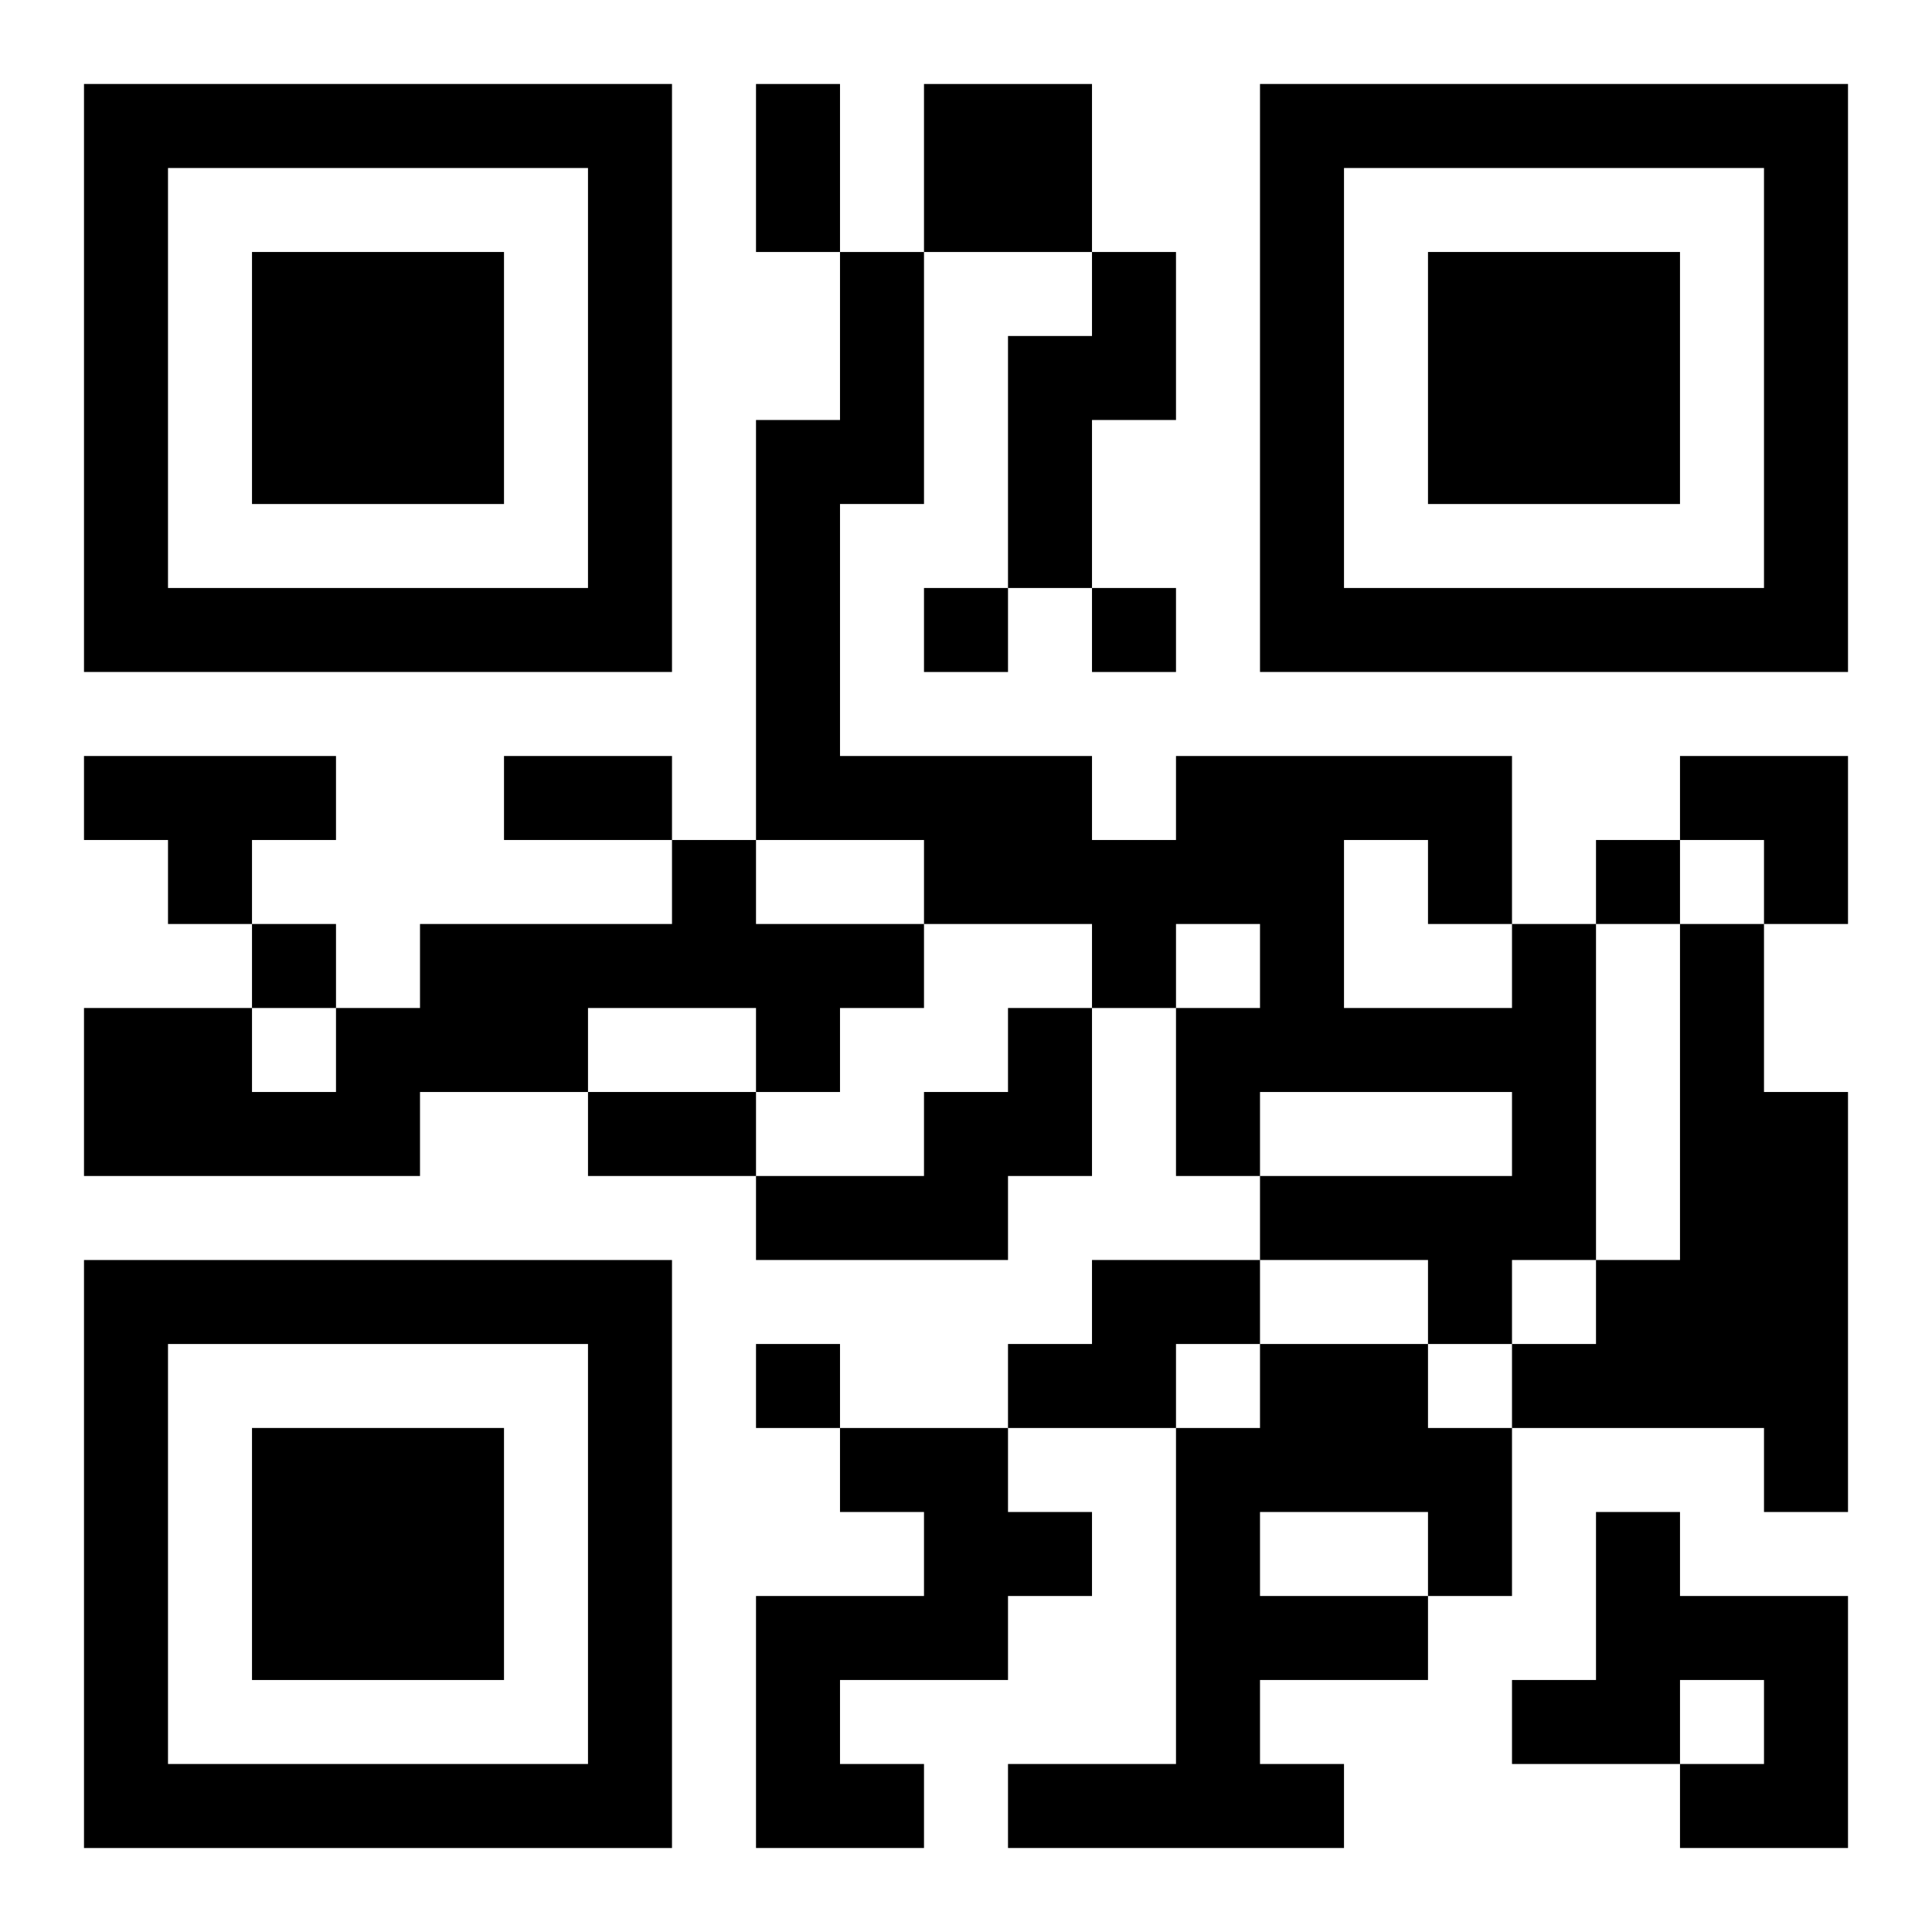 <?xml version="1.0" encoding="UTF-8"?>
<svg width="250" height="250" baseProfile="full" version="1.1" viewBox="-1 -1 23 23" xmlns="http://www.w3.org/2000/svg" xmlns:xlink="http://www.w3.org/1999/xlink"><symbol id="a"><path d="m0 7v7h7v-7h-7zm1 1h5v5h-5v-5zm1 1v3h3v-3h-3z"/></symbol><use y="-7" xlink:href="#a"/><use y="7" xlink:href="#a"/><use x="14" y="-7" xlink:href="#a"/><path d="m10 0h2v2h-2v-2m2 2h1v2h-1v2h-1v-3h1v-1m-12 6h3v1h-1v1h-1v-1h-1v-1m7 1h1v1h2v1h-1v1h-1v-1h-2v1h-2v1h-4v-2h2v1h1v-1h1v-1h3v-1m10 1h1v4h-1v1h-1v-1h-2v-1h3v-1h-3v1h-1v-2h1v-1h-1v1h-1v-1h-2v-1h-2v-5h1v-2h1v3h-1v3h3v1h1v-1h4v2m-2-1v2h2v-1h-1v-1h-1m4 1h1v2h1v5h-1v-1h-3v-1h1v-1h1v-4m-8 1h1v2h-1v1h-3v-1h2v-1h1v-1m1 3h2v1h-1v1h-2v-1h1v-1m2 1h2v1h1v2h-1v1h-2v1h1v1h-4v-1h2v-4h1v-1m0 2v1h2v-1h-2m-5-1h2v1h1v1h-1v1h-2v1h1v1h-2v-3h2v-1h-1v-1m9 1h1v1h2v3h-2v-1h1v-1h-1v1h-2v-1h1v-2m-8-11v1h1v-1h-1m2 0v1h1v-1h-1m6 3v1h1v-1h-1m-16 1v1h1v-1h-1m6 5v1h1v-1h-1m0-15h1v2h-1v-2m-3 8h2v1h-2v-1m1 4h2v1h-2v-1m13-4h2v2h-1v-1h-1z"/></svg>

